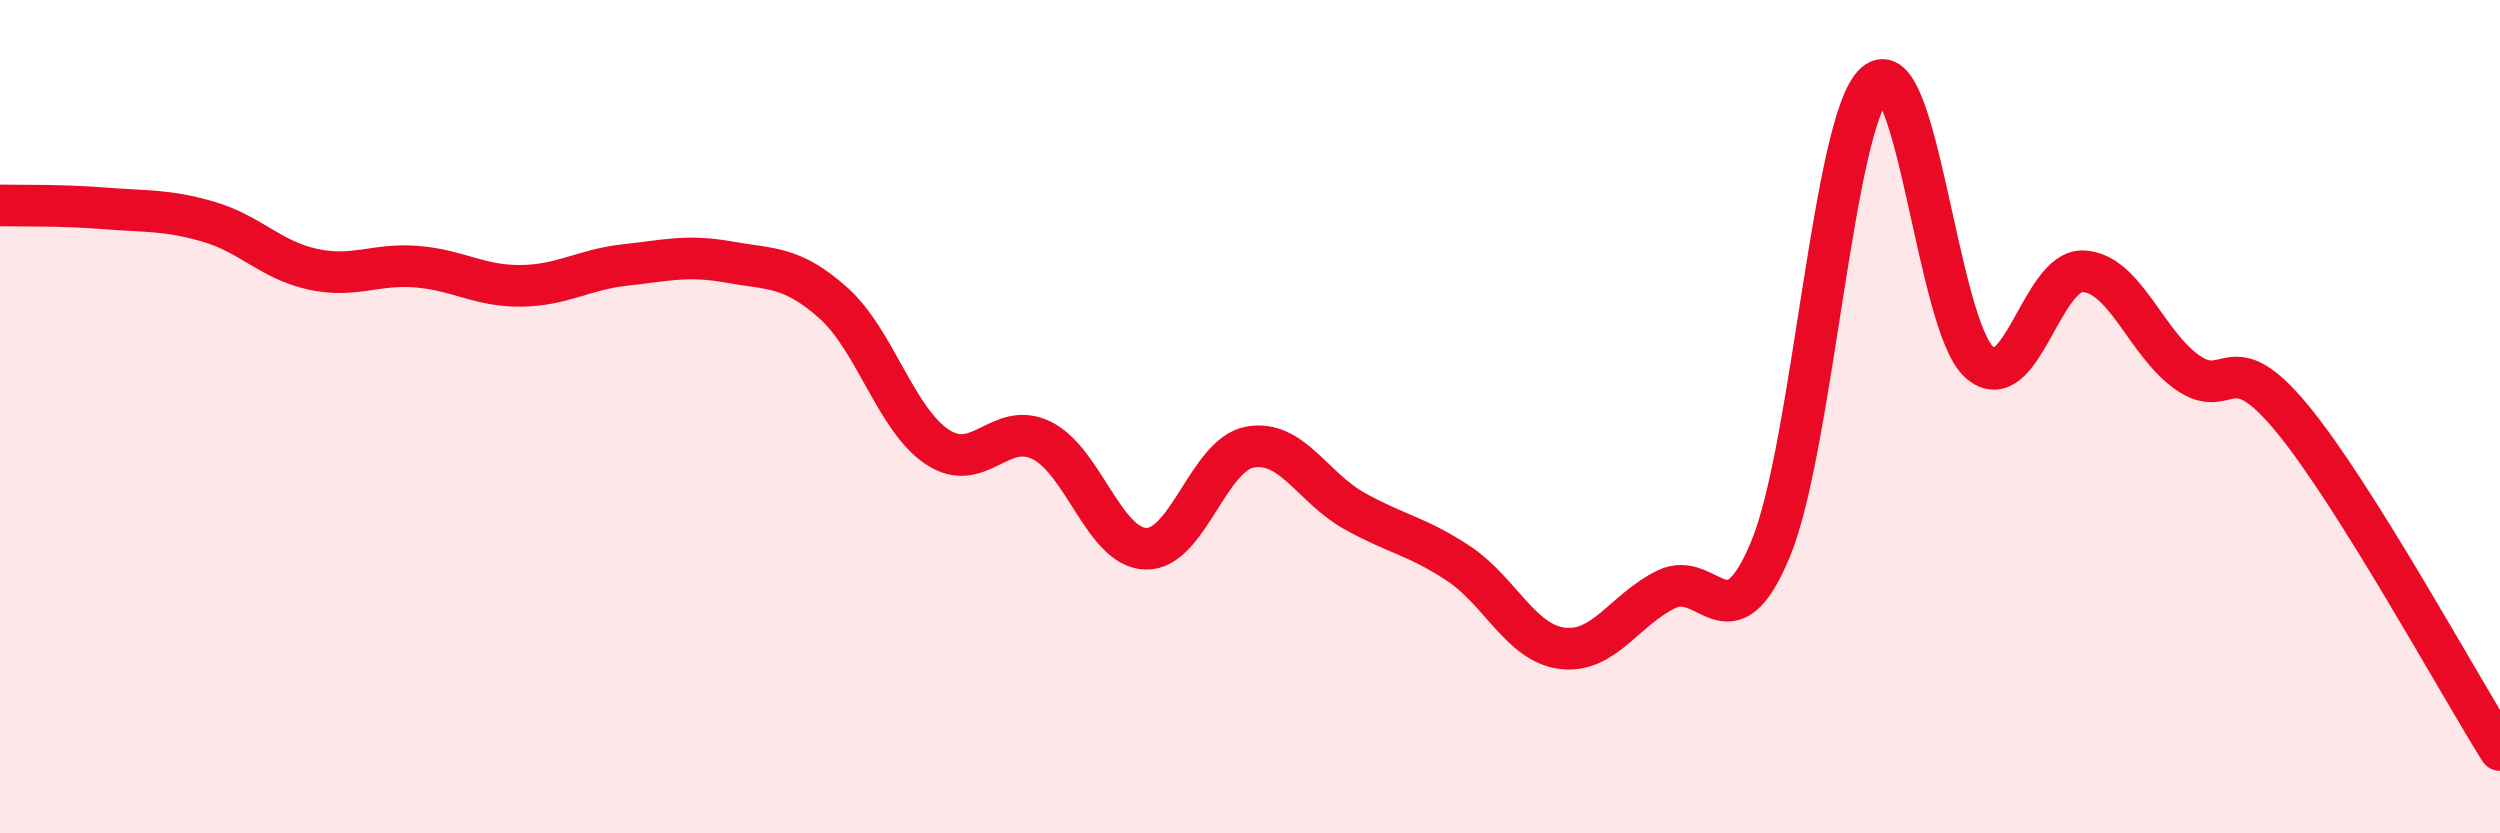 
    <svg width="60" height="20" viewBox="0 0 60 20" xmlns="http://www.w3.org/2000/svg">
      <path
        d="M 0,4.93 C 0.5,4.94 1.5,4.92 2.5,5 C 3.5,5.08 4,5.03 5,5.32 C 6,5.61 6.5,6.24 7.5,6.46 C 8.5,6.68 9,6.32 10,6.4 C 11,6.48 11.5,6.87 12.5,6.86 C 13.5,6.85 14,6.47 15,6.36 C 16,6.25 16.5,6.11 17.5,6.29 C 18.5,6.47 19,6.38 20,7.27 C 21,8.16 21.5,10.07 22.5,10.73 C 23.5,11.39 24,10.08 25,10.57 C 26,11.06 26.5,13.14 27.5,13.17 C 28.5,13.2 29,10.91 30,10.73 C 31,10.55 31.5,11.7 32.5,12.26 C 33.5,12.82 34,12.86 35,13.52 C 36,14.18 36.5,15.44 37.5,15.56 C 38.5,15.68 39,14.62 40,14.14 C 41,13.66 41.5,15.59 42.5,13.16 C 43.5,10.73 44,2.89 45,2 C 46,1.11 46.5,7.79 47.5,8.69 C 48.5,9.59 49,6.46 50,6.51 C 51,6.56 51.5,8.24 52.5,8.94 C 53.5,9.64 53.5,8.22 55,10.03 C 56.5,11.84 59,16.41 60,18L60 20L0 20Z"
        fill="#EB0A25"
        opacity="0.1"
        stroke-linecap="round"
        stroke-linejoin="round"
      />
      <path
        d="M 0,4.93 C 0.5,4.94 1.5,4.92 2.5,5 C 3.5,5.08 4,5.03 5,5.32 C 6,5.61 6.5,6.24 7.5,6.46 C 8.5,6.68 9,6.32 10,6.4 C 11,6.48 11.5,6.87 12.5,6.86 C 13.5,6.85 14,6.47 15,6.36 C 16,6.25 16.5,6.11 17.5,6.29 C 18.5,6.47 19,6.38 20,7.27 C 21,8.16 21.5,10.07 22.5,10.73 C 23.5,11.39 24,10.08 25,10.57 C 26,11.06 26.5,13.14 27.5,13.17 C 28.5,13.2 29,10.91 30,10.73 C 31,10.55 31.5,11.7 32.5,12.26 C 33.5,12.82 34,12.86 35,13.52 C 36,14.18 36.5,15.44 37.5,15.56 C 38.5,15.68 39,14.62 40,14.14 C 41,13.66 41.5,15.59 42.5,13.16 C 43.5,10.73 44,2.89 45,2 C 46,1.11 46.5,7.79 47.5,8.69 C 48.5,9.59 49,6.46 50,6.51 C 51,6.56 51.5,8.24 52.5,8.94 C 53.5,9.64 53.5,8.22 55,10.03 C 56.5,11.84 59,16.41 60,18"
        stroke="#EB0A25"
        stroke-width="1"
        fill="none"
        stroke-linecap="round"
        stroke-linejoin="round"
      />
    </svg>
  